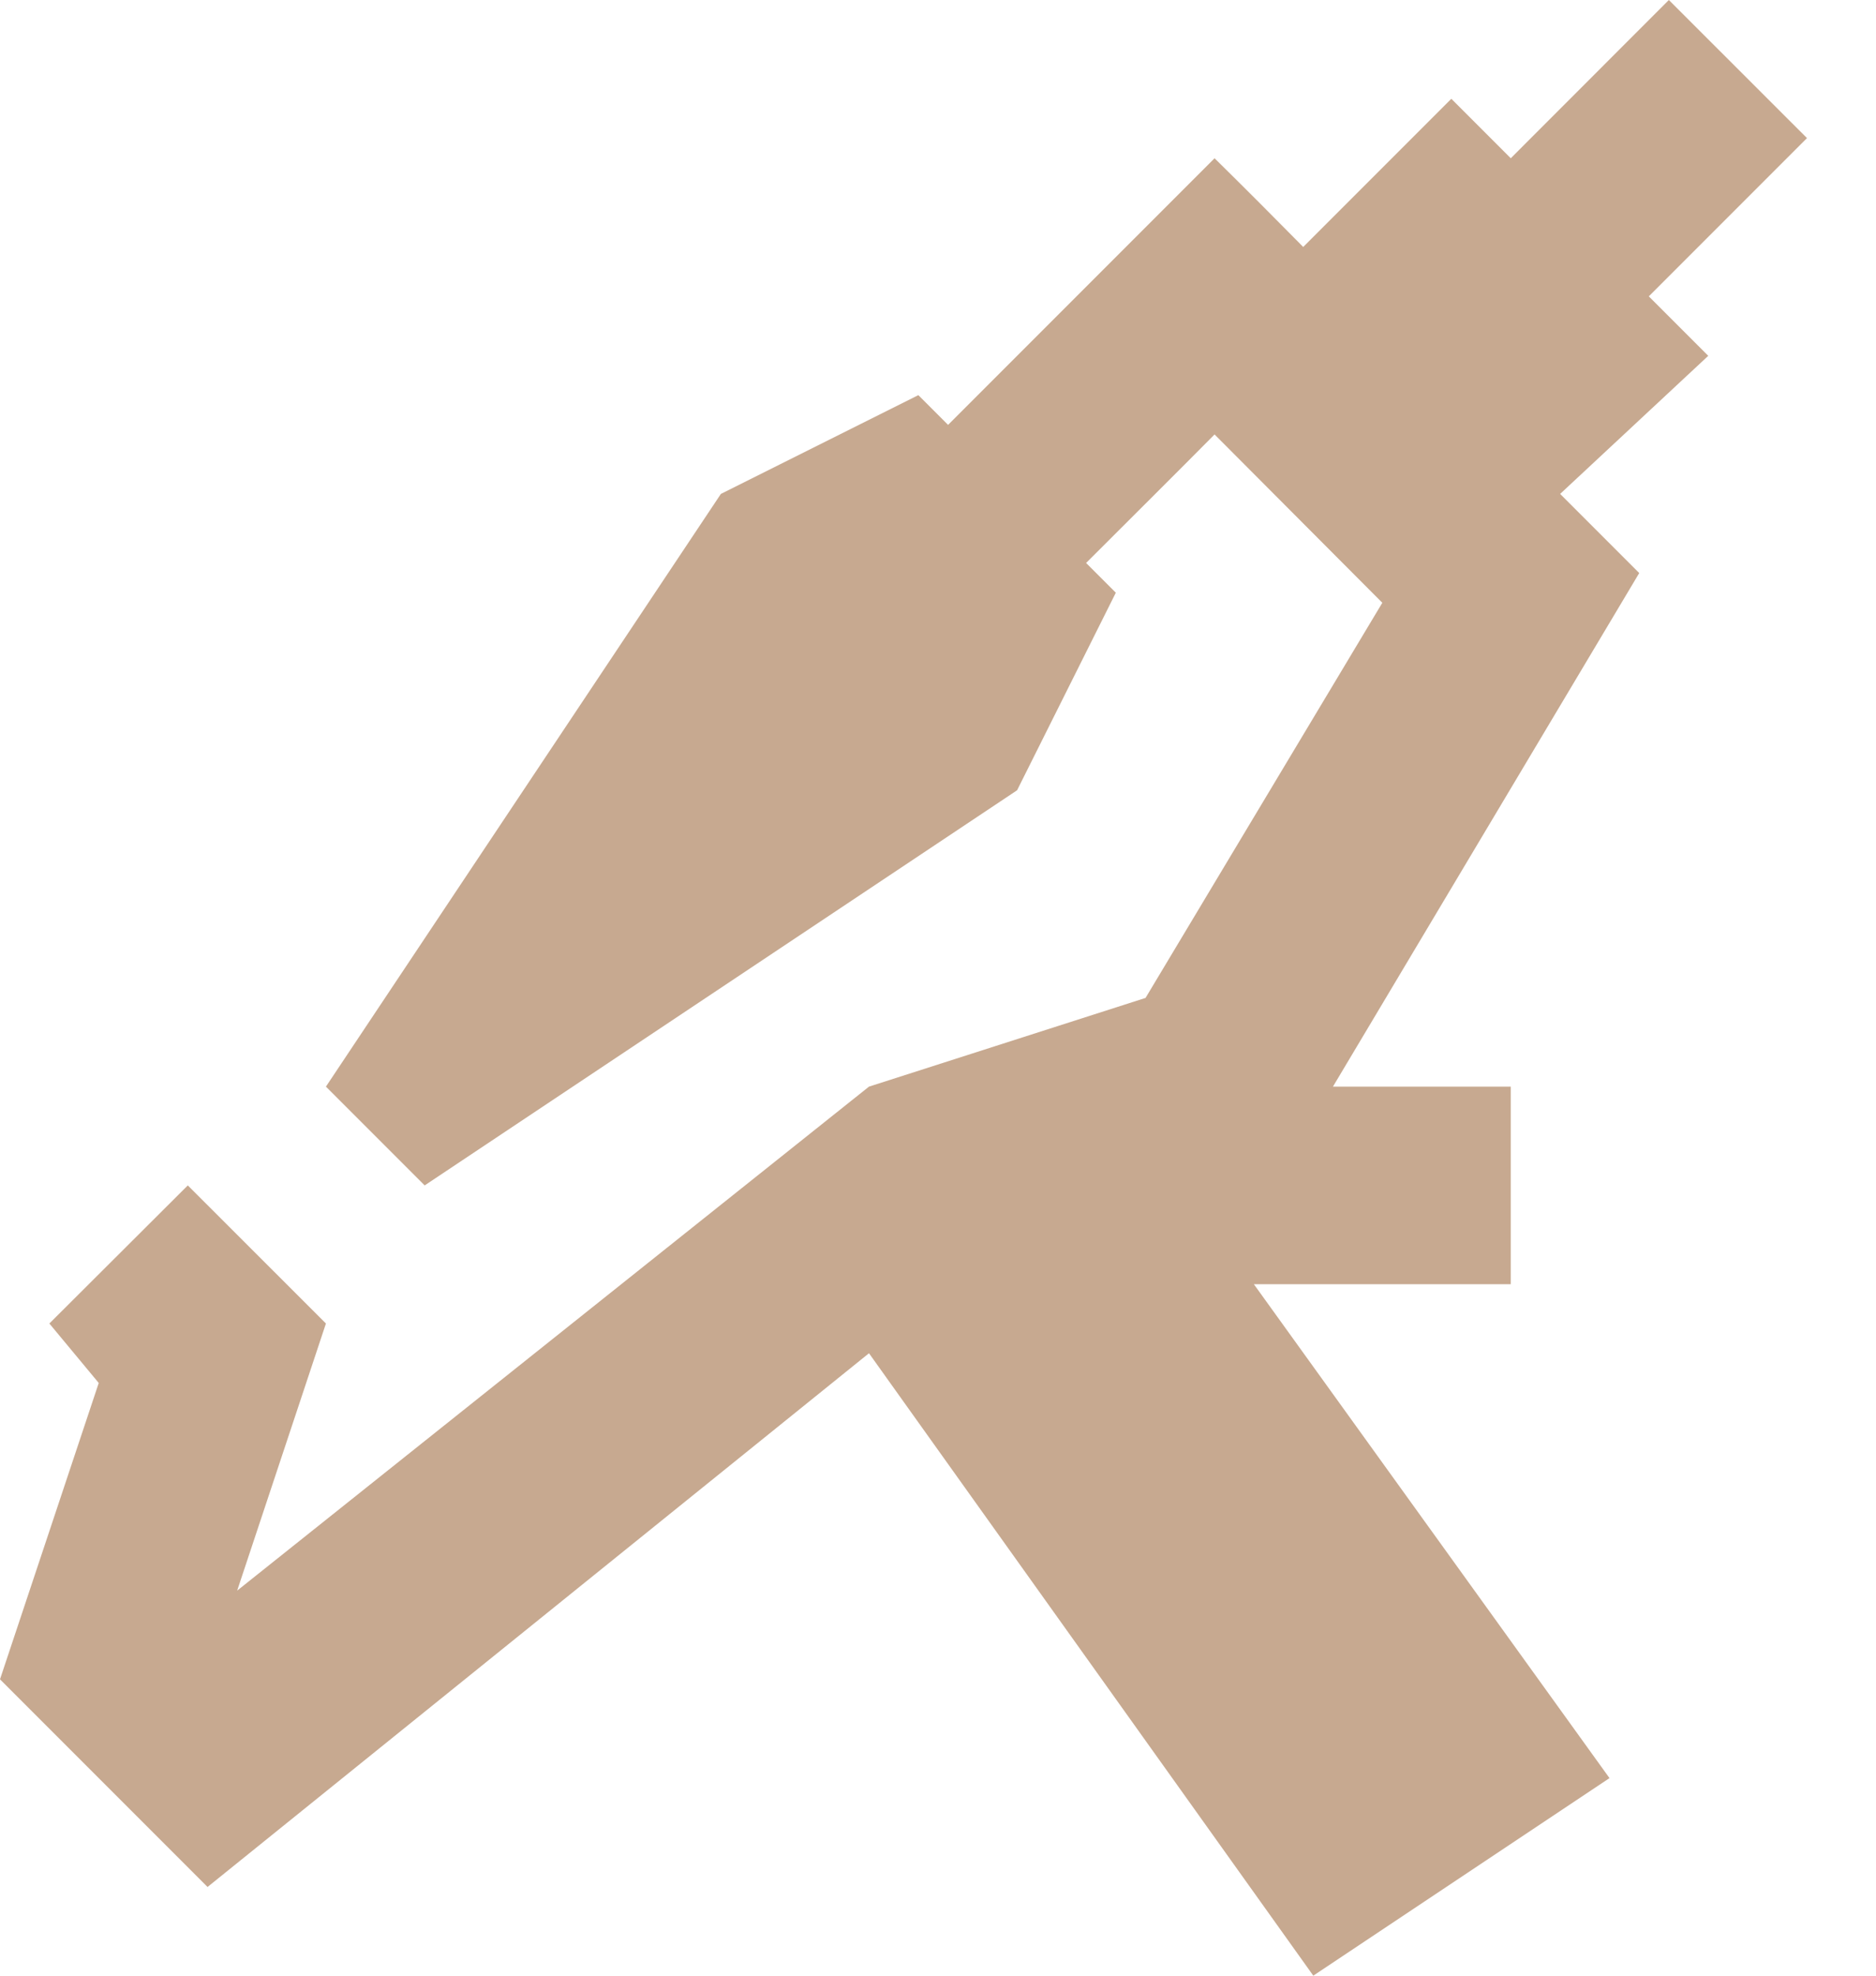 <?xml version="1.0" encoding="UTF-8"?> <svg xmlns="http://www.w3.org/2000/svg" width="19" height="20" viewBox="0 0 19 20" fill="none"><path d="M16.699 3L18.301 1.398L16.902 0L15.301 1.602L14.699 1L13.199 2.5C12.902 2.199 12.602 1.898 12.301 1.602C12.301 1.602 10.902 3 9.602 4.301L9.301 4L7.301 5L3.301 11L4.301 12L10.301 8L11.301 6L11 5.699C11.5 5.199 11.902 4.801 12.301 4.398L14 6.102L11.602 10.102L8.801 11L2.402 16.102L3.301 13.398L1.902 12L0.5 13.398L1 14L0 17L2.102 19.102L8.801 13.699L13.301 20L16.301 18L12.699 13H15.301V11H13.5L16.602 5.801C16.301 5.5 16.102 5.301 15.801 5L17.301 3.602L16.699 3Z" fill="#C7A990"></path></svg> 